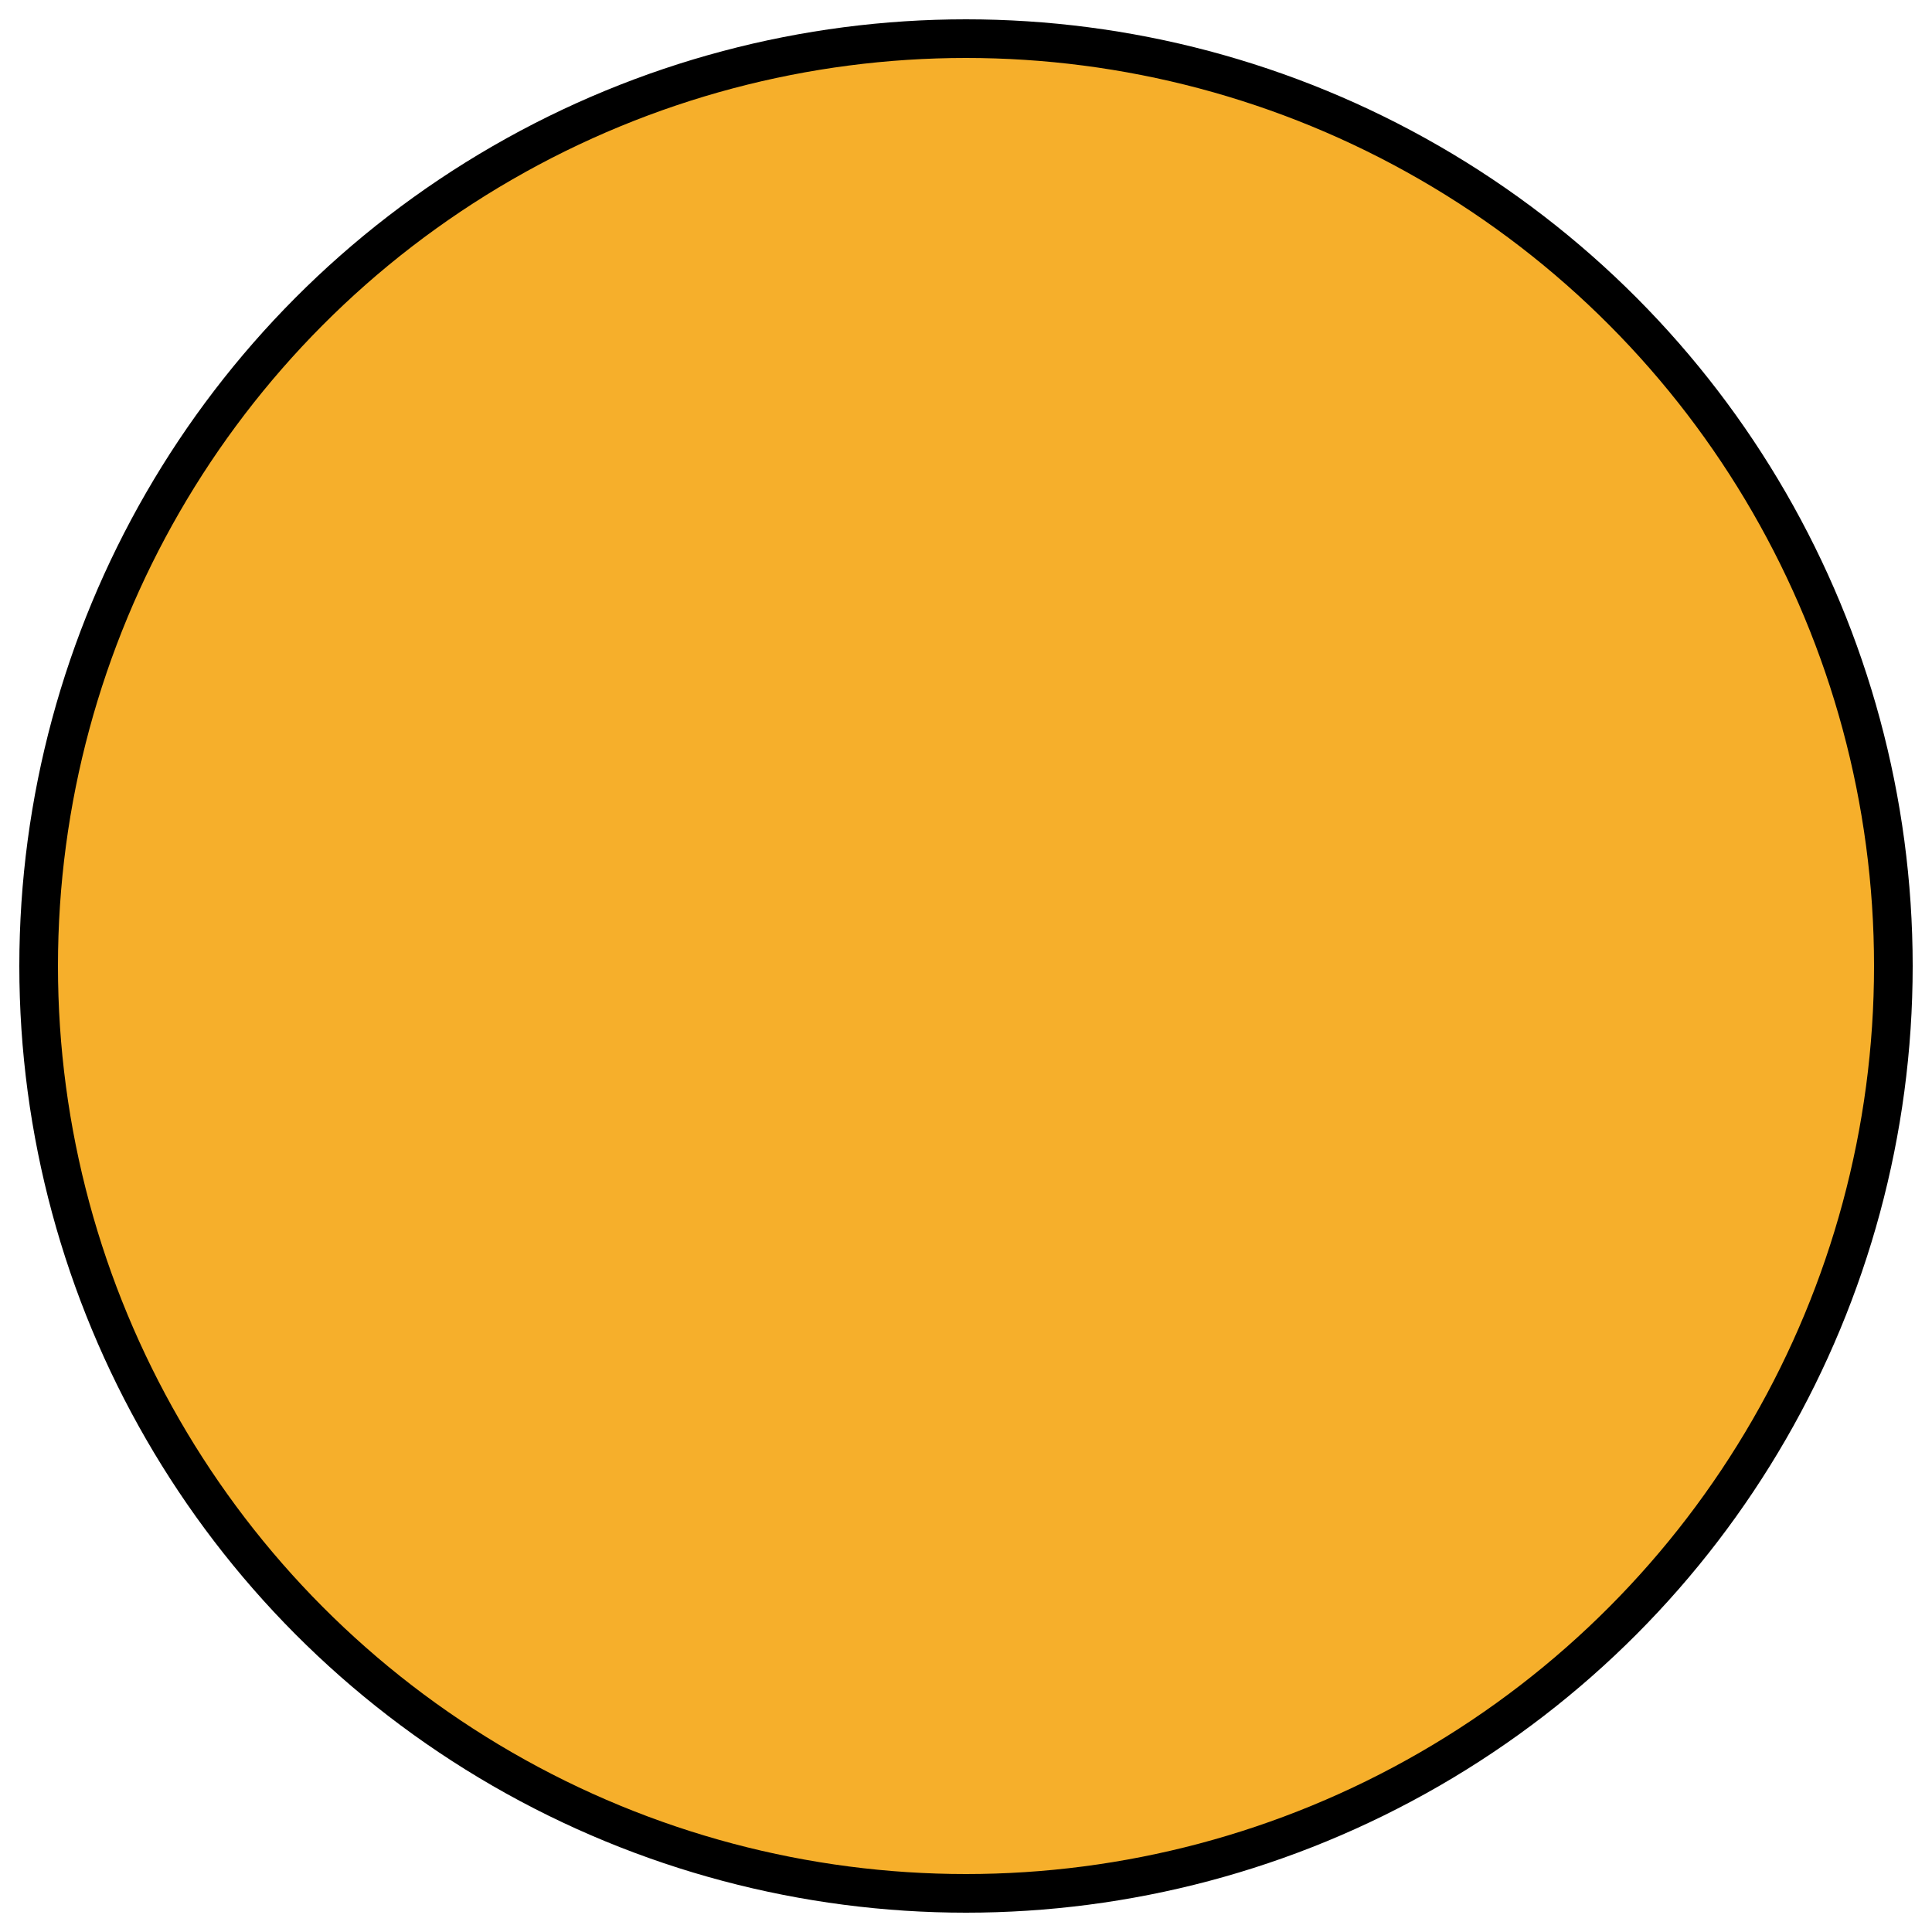 <?xml version="1.0" encoding="UTF-8"?>
<svg xmlns="http://www.w3.org/2000/svg" xmlns:xlink="http://www.w3.org/1999/xlink" version="1.1" id="Layer_1" x="0px" y="0px" viewBox="0 0 25 25" style="enable-background:new 0 0 25 25;" xml:space="preserve">
<circle style="fill:#F6AF2B;stroke:#000000;stroke-width:0.5;stroke-miterlimit:10;" cx="12.5" cy="12.5" r="12"></circle>
</svg>
